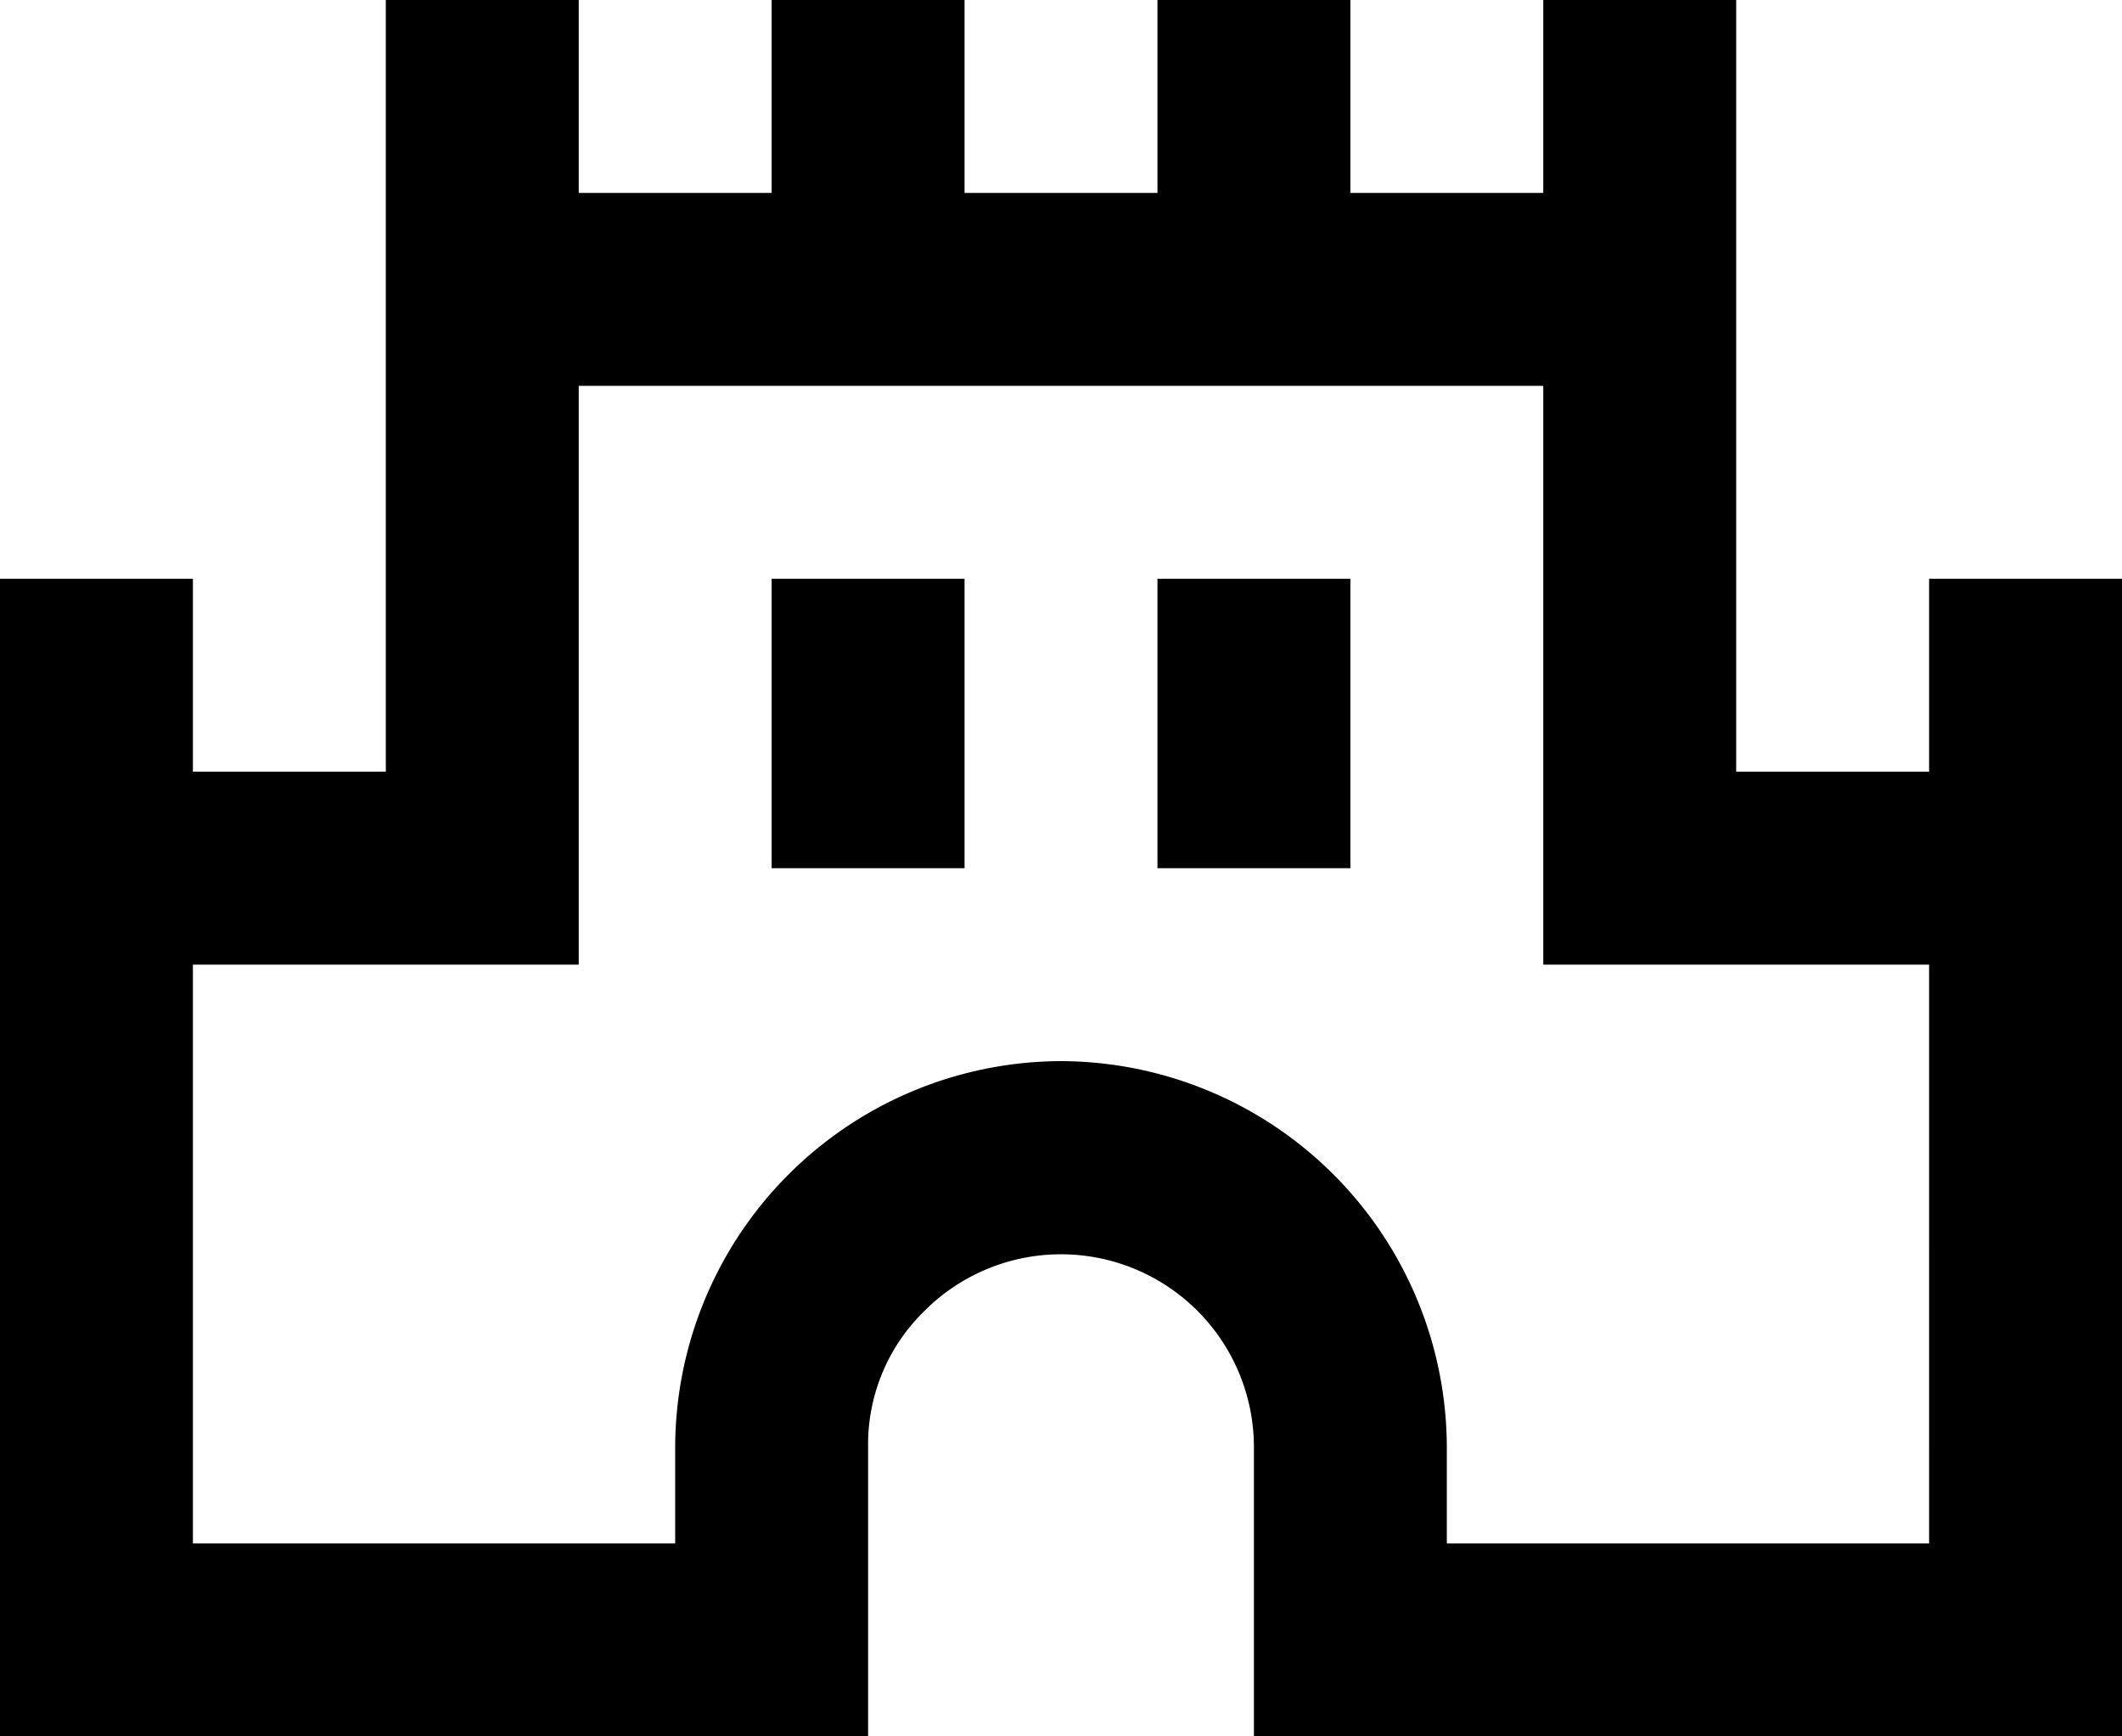 <svg xmlns="http://www.w3.org/2000/svg" xmlns:xlink="http://www.w3.org/1999/xlink" width="22" height="18" viewBox="0 0 22 18">
  <defs>
    <clipPath id="clip-path">
      <rect id="Rettangolo_619" data-name="Rettangolo 619" width="22" height="18"/>
    </clipPath>
  </defs>
  <g id="Raggruppa_2313" data-name="Raggruppa 2313" clip-path="url(#clip-path)">
    <path id="Tracciato_18794" data-name="Tracciato 18794" d="M0,18V6H2V8H4V0H6V2H8V0h2V2h2V0h2V2h2V0h2V8h2V6h2V18H13V15a2,2,0,0,0-3.413-1.413A1.93,1.93,0,0,0,9,15v3Zm2-2H7V15a4.012,4.012,0,0,1,4-4,4.012,4.012,0,0,1,4,4v1h5V10H16V4H6v6H2ZM8,9h2V6H8Zm4,0h2V6H12Z"/>
  </g>
</svg>
